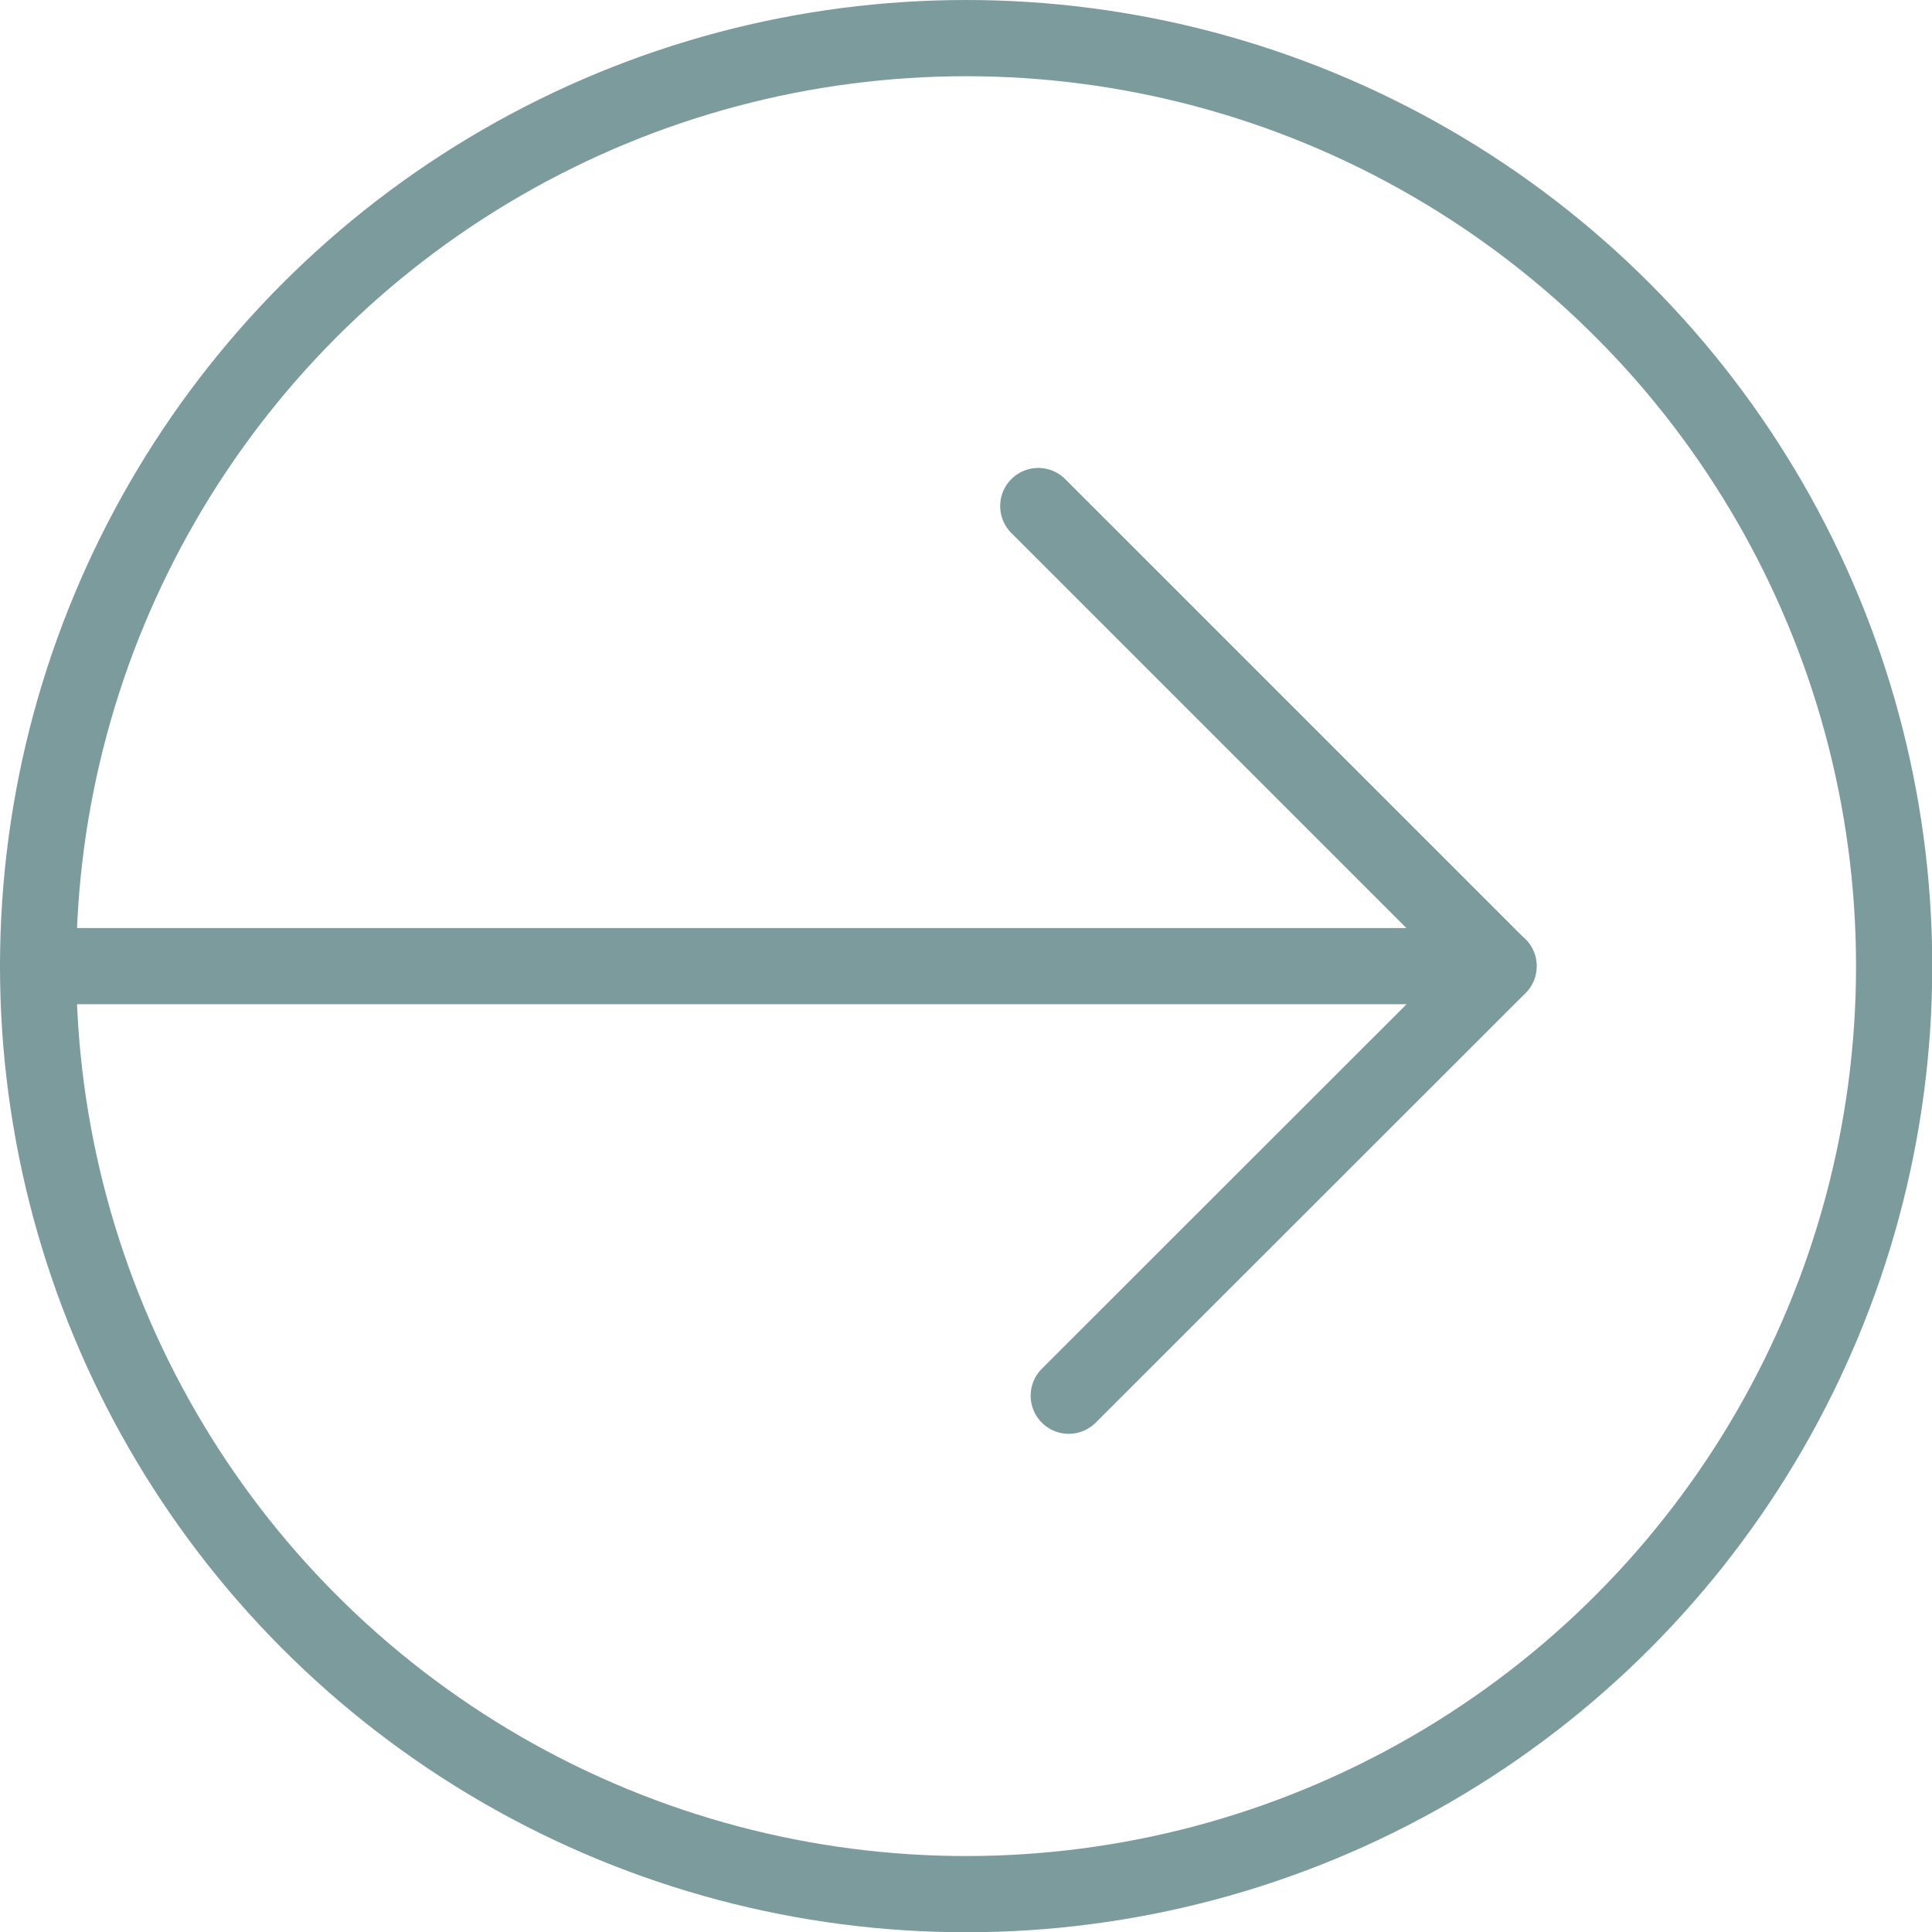 <svg xmlns="http://www.w3.org/2000/svg" xmlns:xlink="http://www.w3.org/1999/xlink" viewBox="0 0 76.05 76.05"><defs><style>.cls-1,.cls-3,.cls-4{fill:none;}.cls-2{clip-path:url(#clip-path);}.cls-3,.cls-4{stroke:#7c9b9d;stroke-width:3px;}.cls-3{stroke-miterlimit:10;}.cls-4{stroke-linecap:round;stroke-linejoin:round;}</style><clipPath id="clip-path" transform="translate(0 0)"><rect class="cls-1" width="76.05" height="76.05"/></clipPath></defs><g id="Layer_2" data-name="Layer 2"><g id="Layer_1-2" data-name="Layer 1"><g class="cls-2"><circle class="cls-3" cx="38.03" cy="38.03" r="36.53"/><polyline class="cls-4" points="1.5 38.03 58.98 38.03 40.87 19.92"/><line class="cls-4" x1="58.99" y1="38.03" x2="42.07" y2="54.94"/></g></g></g></svg>